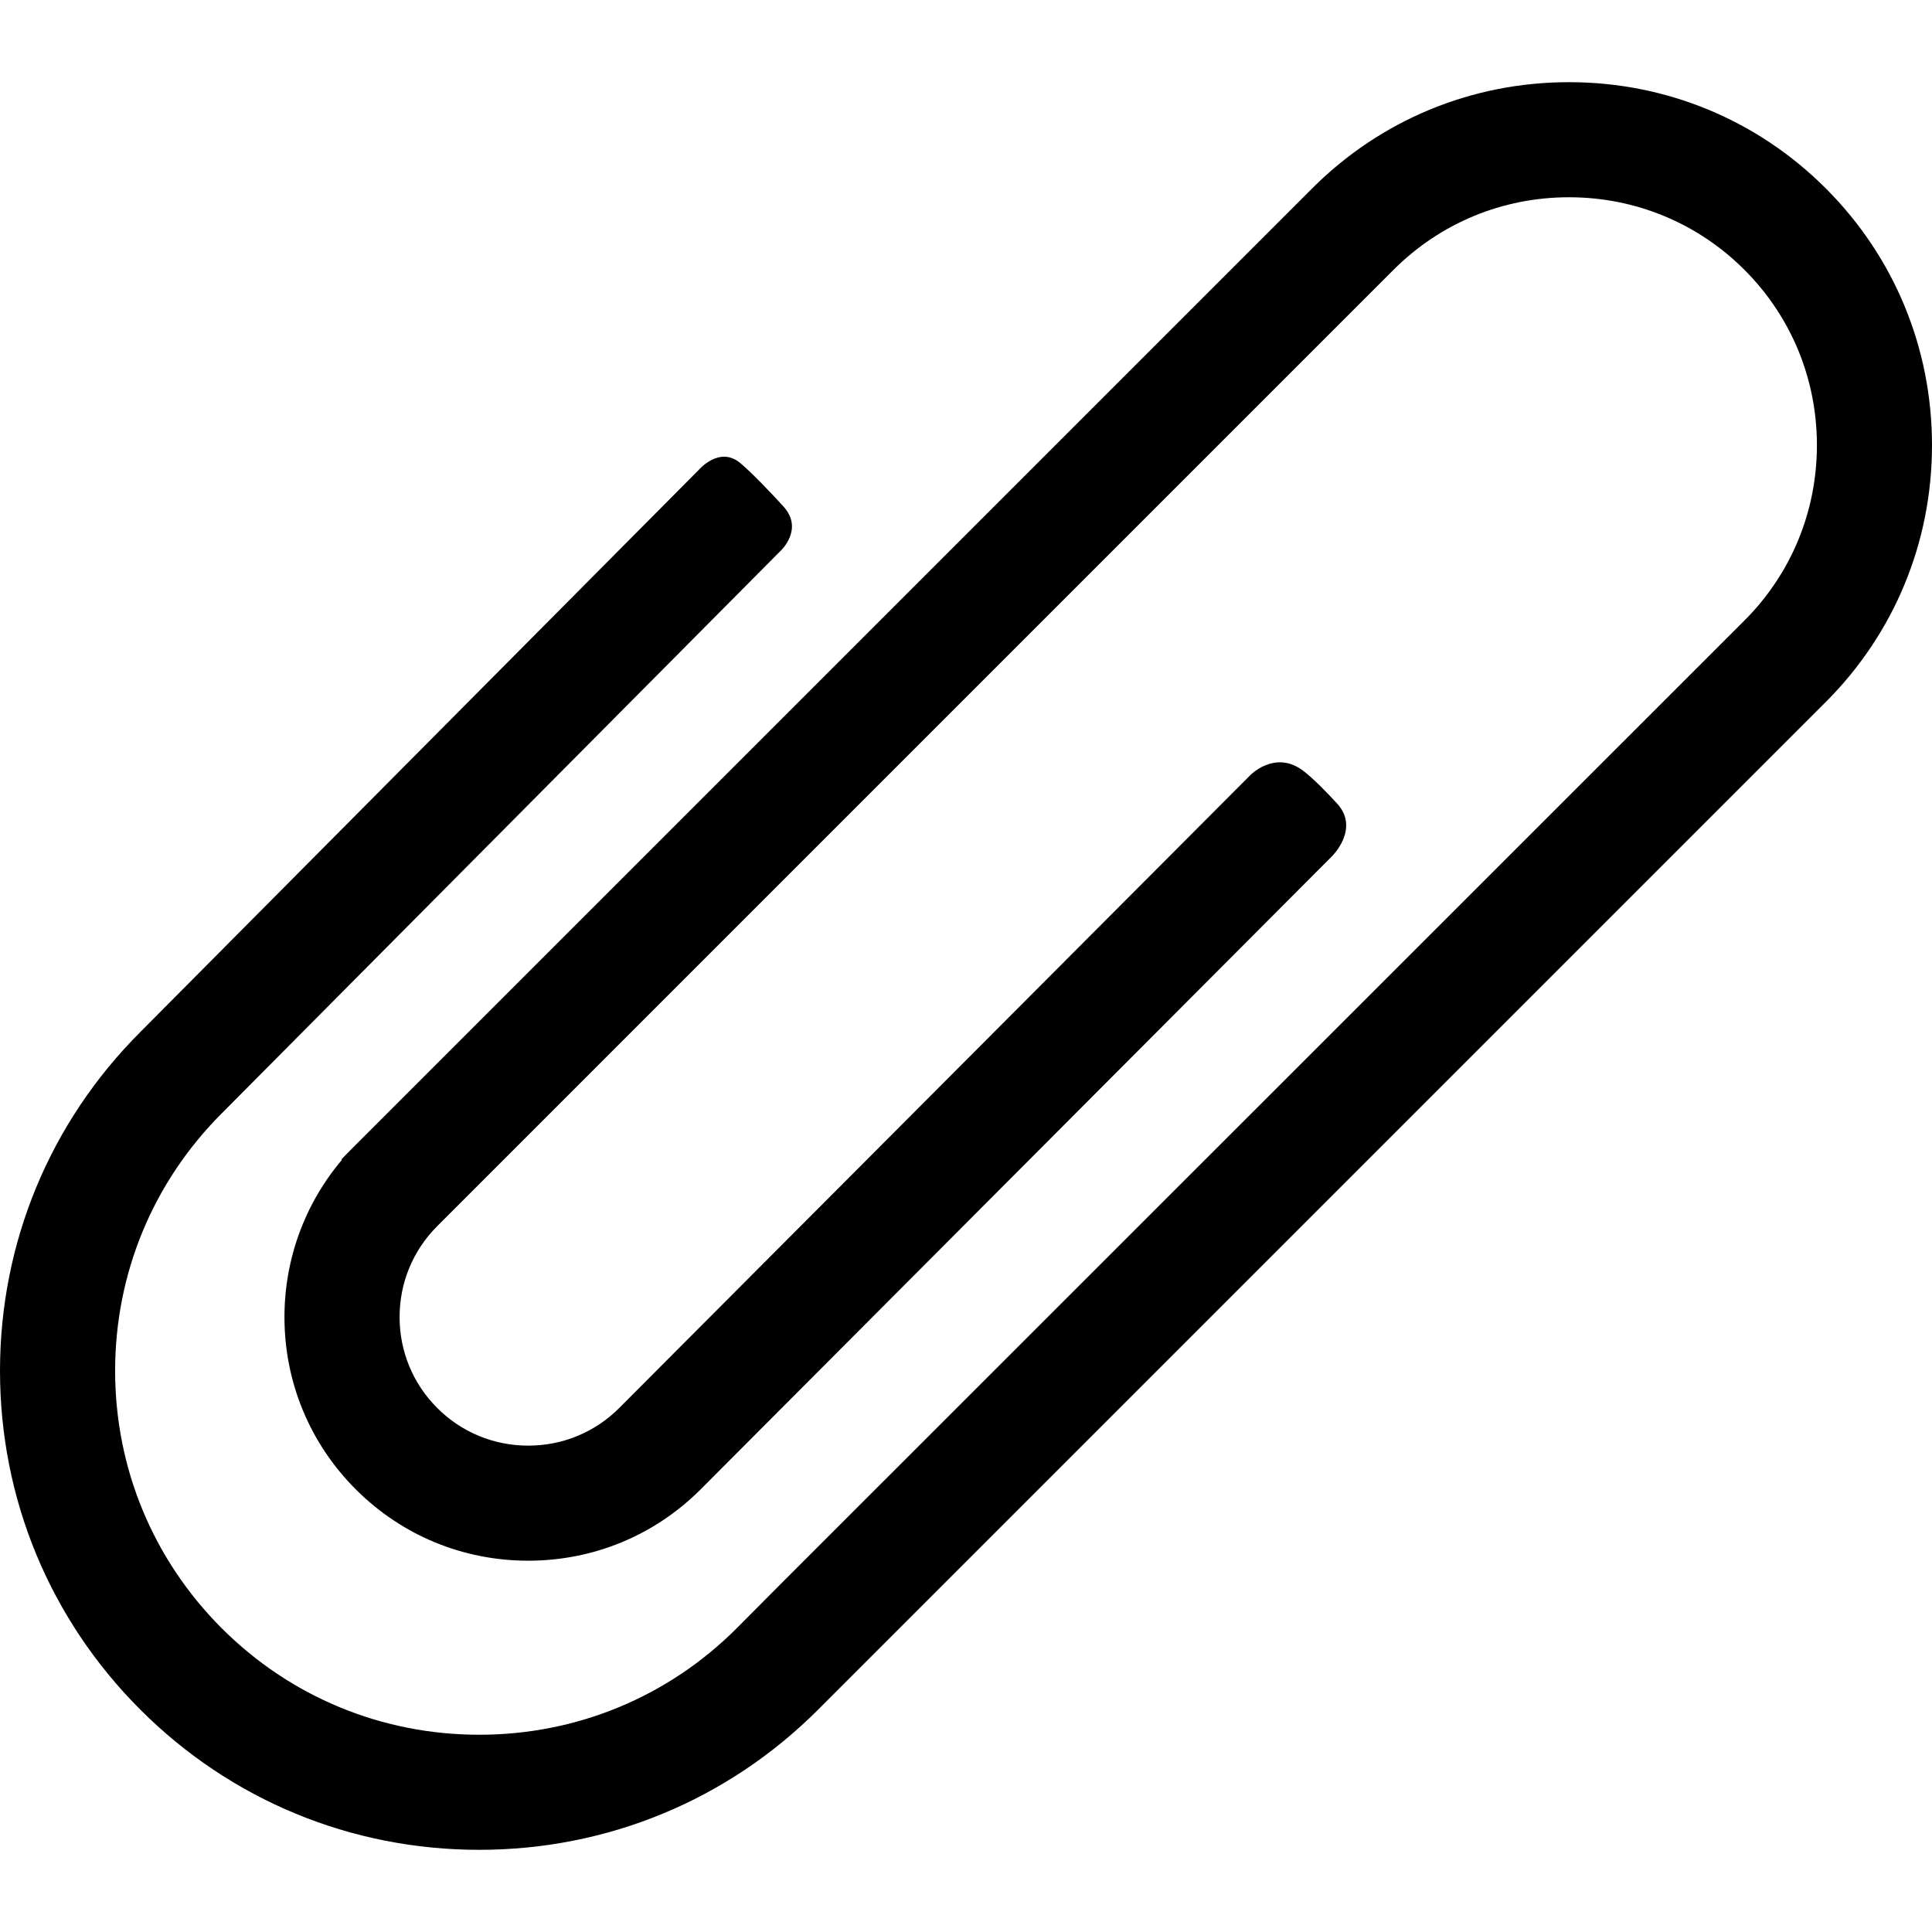<?xml version="1.0" encoding="iso-8859-1"?>
<!-- Uploaded to: SVG Repo, www.svgrepo.com, Generator: SVG Repo Mixer Tools -->
<svg fill="#000000" height="800px" width="800px" version="1.1" id="Capa_1" xmlns="http://www.w3.org/2000/svg" xmlns:xlink="http://www.w3.org/1999/xlink" 
	 viewBox="0 0 366.569 366.569" xml:space="preserve">
<g>
	<g id="Layer_5_75_">
		<path d="M346.417,35.742c-12.994-12.995-30.298-20.151-48.724-20.151s-35.729,7.156-48.724,20.151L66.397,218.313l-1.625,1.661
			l0.098,0.093c-7.043,8.332-10.898,18.838-10.898,29.828c0,12.355,4.811,23.97,13.546,32.703
			c8.723,8.722,20.337,13.523,32.704,13.523s23.981-4.802,32.703-13.523L252.72,162.47c0,0,5.352-5.211,0.986-9.999
			c-1.594-1.749-4.898-5.198-6.856-6.527c-5.116-3.473-9.575,1.082-9.575,1.082L117.481,267.154
			c-4.6,4.601-10.728,7.134-17.255,7.134c-6.529,0-12.659-2.534-17.261-7.134c-4.61-4.609-7.149-10.739-7.149-17.259
			c0-6.503,2.526-12.62,7.111-17.22L264.413,51.186c8.874-8.872,20.693-13.759,33.279-13.759s24.406,4.887,33.28,13.759
			c8.875,8.875,13.761,20.693,13.761,33.28c0,12.586-4.887,24.404-13.761,33.279l-182.6,182.549l-8.598,8.65
			c-13.023,13.026-30.37,20.199-48.843,20.199c-18.475,0-35.825-7.173-48.855-20.199c-13.047-13.051-20.233-30.401-20.233-48.852
			c0-18.453,7.185-35.8,20.232-48.848l106.052-106.75c0,0,4.446-4.1,0.508-8.414c-2.237-2.449-5.99-6.416-8.244-8.272
			c-3.913-3.223-7.803,1.337-7.803,1.337L26.632,195.801C9.458,212.969,0,235.803,0,260.093c0,24.288,9.458,47.122,26.632,64.296
			c17.146,17.146,39.979,26.589,64.293,26.589c24.313,0,47.147-9.443,64.294-26.589l191.198-191.198
			c12.995-12.994,20.152-30.299,20.152-48.724C366.569,66.041,359.412,48.736,346.417,35.742z"/>
	</g>
</g>
</svg>